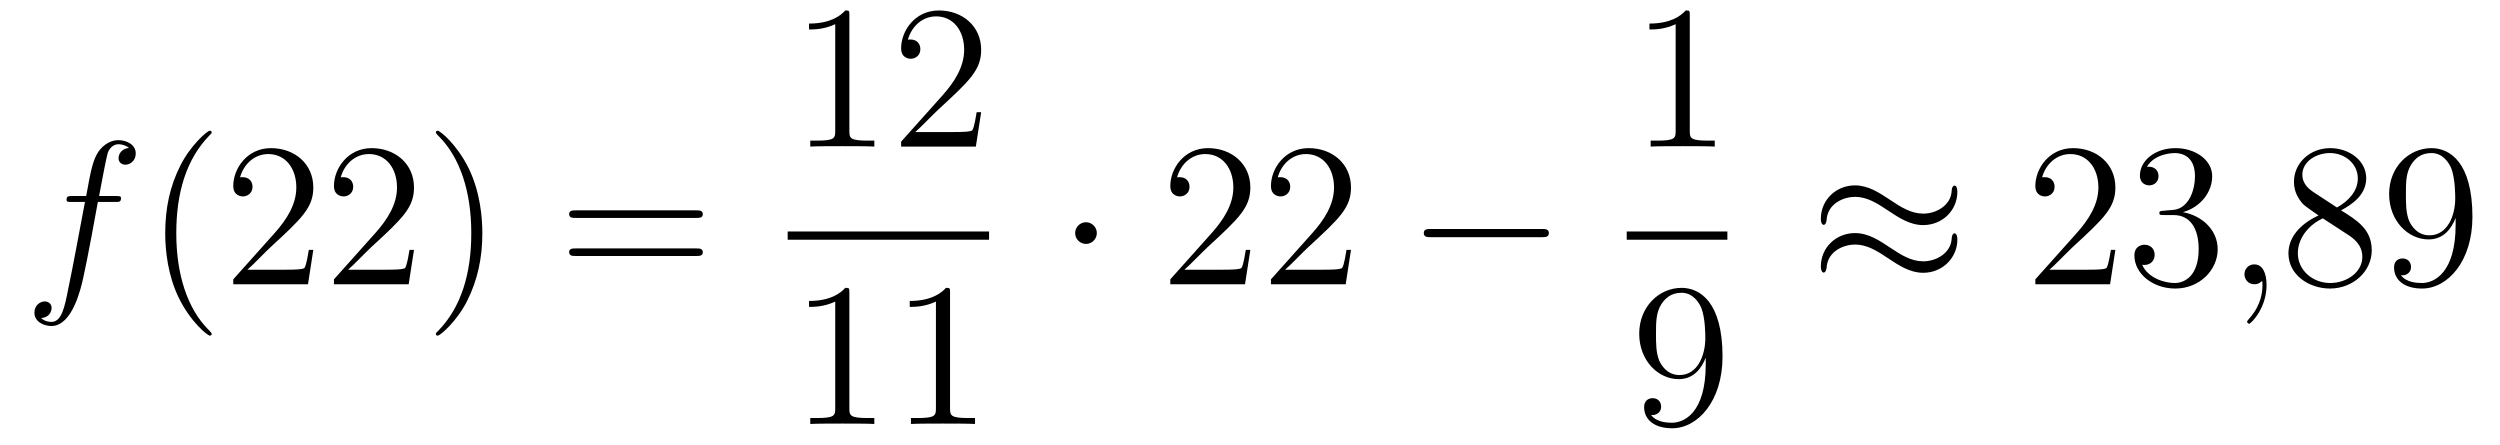 <?xml version='1.0'?>
<!-- This file was generated by dvisvgm 1.14.1 -->
<svg height='26pt' version='1.1' viewBox='0 -26 146 26' width='146pt' xmlns='http://www.w3.org/2000/svg' xmlns:xlink='http://www.w3.org/1999/xlink'>
<g id='page1'>
<g transform='matrix(1 0 0 1 -127 641)'>
<path d='M133.732 -655.206C133.971 -655.206 134.066 -655.206 134.066 -655.433C134.066 -655.552 133.971 -655.552 133.755 -655.552H132.787C133.014 -656.783 133.182 -657.632 133.277 -658.015C133.349 -658.302 133.6 -658.577 133.911 -658.577C134.162 -658.577 134.413 -658.469 134.532 -658.362C134.066 -658.314 133.923 -657.967 133.923 -657.764C133.923 -657.525 134.102 -657.381 134.329 -657.381C134.568 -657.381 134.927 -657.584 134.927 -658.039C134.927 -658.541 134.425 -658.816 133.899 -658.816C133.385 -658.816 132.883 -658.433 132.644 -657.967C132.428 -657.548 132.309 -657.118 132.034 -655.552H131.233C131.006 -655.552 130.887 -655.552 130.887 -655.337C130.887 -655.206 130.958 -655.206 131.197 -655.206H131.962C131.747 -654.094 131.257 -651.392 130.982 -650.113C130.779 -649.073 130.6 -648.2 130.002 -648.2C129.966 -648.2 129.619 -648.2 129.404 -648.427C130.014 -648.475 130.014 -649.001 130.014 -649.013C130.014 -649.252 129.834 -649.396 129.608 -649.396C129.368 -649.396 129.01 -649.192 129.01 -648.738C129.01 -648.224 129.536 -647.961 130.002 -647.961C131.221 -647.961 131.723 -650.149 131.855 -650.747C132.07 -651.667 132.656 -654.847 132.715 -655.206H133.732Z' fill-rule='evenodd'/>
<path d='M139.363 -647.495C139.363 -647.531 139.363 -647.555 139.16 -647.758C137.964 -648.966 137.295 -650.938 137.295 -653.377C137.295 -655.696 137.857 -657.692 139.243 -659.103C139.363 -659.21 139.363 -659.234 139.363 -659.27C139.363 -659.342 139.303 -659.366 139.255 -659.366C139.1 -659.366 138.12 -658.505 137.534 -657.333C136.924 -656.126 136.649 -654.847 136.649 -653.377C136.649 -652.312 136.817 -650.89 137.438 -649.611C138.143 -648.177 139.124 -647.399 139.255 -647.399C139.303 -647.399 139.363 -647.423 139.363 -647.495ZM145.297 -652.408H145.035C144.999 -652.205 144.903 -651.547 144.783 -651.356C144.7 -651.249 144.018 -651.249 143.66 -651.249H141.448C141.771 -651.524 142.5 -652.289 142.811 -652.576C144.628 -654.249 145.297 -654.871 145.297 -656.054C145.297 -657.429 144.21 -658.349 142.823 -658.349S140.623 -657.166 140.623 -656.138C140.623 -655.528 141.15 -655.528 141.185 -655.528C141.436 -655.528 141.747 -655.707 141.747 -656.09C141.747 -656.425 141.52 -656.652 141.185 -656.652C141.078 -656.652 141.054 -656.652 141.018 -656.64C141.245 -657.453 141.891 -658.003 142.668 -658.003C143.684 -658.003 144.305 -657.154 144.305 -656.054C144.305 -655.038 143.72 -654.153 143.038 -653.388L140.623 -650.687V-650.4H144.987L145.297 -652.408ZM151.177 -652.408H150.915C150.879 -652.205 150.783 -651.547 150.663 -651.356C150.58 -651.249 149.898 -651.249 149.54 -651.249H147.328C147.651 -651.524 148.38 -652.289 148.691 -652.576C150.508 -654.249 151.177 -654.871 151.177 -656.054C151.177 -657.429 150.09 -658.349 148.703 -658.349C147.316 -658.349 146.503 -657.166 146.503 -656.138C146.503 -655.528 147.03 -655.528 147.065 -655.528C147.316 -655.528 147.627 -655.707 147.627 -656.09C147.627 -656.425 147.4 -656.652 147.065 -656.652C146.958 -656.652 146.934 -656.652 146.898 -656.64C147.125 -657.453 147.771 -658.003 148.548 -658.003C149.564 -658.003 150.185 -657.154 150.185 -656.054C150.185 -655.038 149.6 -654.153 148.918 -653.388L146.503 -650.687V-650.4H150.867L151.177 -652.408ZM155.169 -653.377C155.169 -654.285 155.049 -655.767 154.38 -657.154C153.674 -658.588 152.694 -659.366 152.563 -659.366C152.515 -659.366 152.455 -659.342 152.455 -659.27C152.455 -659.234 152.455 -659.21 152.658 -659.007C153.854 -657.8 154.523 -655.827 154.523 -653.388C154.523 -651.069 153.961 -649.073 152.574 -647.662C152.455 -647.555 152.455 -647.531 152.455 -647.495C152.455 -647.423 152.515 -647.399 152.563 -647.399C152.718 -647.399 153.698 -648.26 154.284 -649.432C154.894 -650.651 155.169 -651.942 155.169 -653.377Z' fill-rule='evenodd'/>
<path d='M167.662 -654.273C167.829 -654.273 168.044 -654.273 168.044 -654.488C168.044 -654.715 167.841 -654.715 167.662 -654.715H160.621C160.453 -654.715 160.238 -654.715 160.238 -654.5C160.238 -654.273 160.442 -654.273 160.621 -654.273H167.662ZM167.662 -652.05C167.829 -652.05 168.044 -652.05 168.044 -652.265C168.044 -652.492 167.841 -652.492 167.662 -652.492H160.621C160.453 -652.492 160.238 -652.492 160.238 -652.277C160.238 -652.05 160.442 -652.05 160.621 -652.05H167.662Z' fill-rule='evenodd'/>
<path d='M176.603 -666.102C176.603 -666.378 176.603 -666.389 176.364 -666.389C176.077 -666.067 175.479 -665.624 174.248 -665.624V-665.278C174.523 -665.278 175.12 -665.278 175.778 -665.588V-659.36C175.778 -658.93 175.742 -658.787 174.69 -658.787H174.32V-658.44C174.642 -658.464 175.802 -658.464 176.196 -658.464C176.591 -658.464 177.738 -658.464 178.061 -658.44V-658.787H177.691C176.639 -658.787 176.603 -658.93 176.603 -659.36V-666.102ZM184.3 -660.448H184.037C184.001 -660.245 183.905 -659.587 183.786 -659.396C183.702 -659.289 183.021 -659.289 182.662 -659.289H180.451C180.773 -659.564 181.502 -660.329 181.813 -660.616C183.63 -662.289 184.3 -662.911 184.3 -664.094C184.3 -665.469 183.212 -666.389 181.825 -666.389C180.439 -666.389 179.626 -665.206 179.626 -664.178C179.626 -663.568 180.152 -663.568 180.187 -663.568C180.439 -663.568 180.749 -663.747 180.749 -664.13C180.749 -664.465 180.522 -664.692 180.187 -664.692C180.08 -664.692 180.056 -664.692 180.02 -664.68C180.247 -665.493 180.893 -666.043 181.67 -666.043C182.686 -666.043 183.307 -665.194 183.307 -664.094C183.307 -663.078 182.722 -662.193 182.041 -661.428L179.626 -658.727V-658.44H183.989L184.3 -660.448Z' fill-rule='evenodd'/>
<path d='M173 -653H184.762V-653.481H173'/>
<path d='M176.603 -649.902C176.603 -650.178 176.603 -650.189 176.364 -650.189C176.077 -649.867 175.479 -649.424 174.248 -649.424V-649.078C174.523 -649.078 175.12 -649.078 175.778 -649.388V-643.16C175.778 -642.73 175.742 -642.587 174.69 -642.587H174.32V-642.24C174.642 -642.264 175.802 -642.264 176.196 -642.264C176.591 -642.264 177.738 -642.264 178.061 -642.24V-642.587H177.691C176.639 -642.587 176.603 -642.73 176.603 -643.16V-649.902ZM182.483 -649.902C182.483 -650.178 182.483 -650.189 182.244 -650.189C181.957 -649.867 181.359 -649.424 180.128 -649.424V-649.078C180.403 -649.078 181 -649.078 181.658 -649.388V-643.16C181.658 -642.73 181.622 -642.587 180.57 -642.587H180.2V-642.24C180.522 -642.264 181.682 -642.264 182.076 -642.264C182.471 -642.264 183.618 -642.264 183.941 -642.24V-642.587H183.571C182.519 -642.587 182.483 -642.73 182.483 -643.16V-649.902Z' fill-rule='evenodd'/>
<path d='M191.055 -653.388C191.055 -653.735 190.768 -654.022 190.422 -654.022C190.075 -654.022 189.788 -653.735 189.788 -653.388C189.788 -653.042 190.075 -652.755 190.422 -652.755C190.768 -652.755 191.055 -653.042 191.055 -653.388Z' fill-rule='evenodd'/>
<path d='M200.02 -652.408H199.757C199.721 -652.205 199.625 -651.547 199.505 -651.356C199.422 -651.249 198.74 -651.249 198.382 -651.249H196.17C196.493 -651.524 197.222 -652.289 197.533 -652.576C199.35 -654.249 200.02 -654.871 200.02 -656.054C200.02 -657.429 198.931 -658.349 197.545 -658.349C196.158 -658.349 195.346 -657.166 195.346 -656.138C195.346 -655.528 195.871 -655.528 195.907 -655.528C196.158 -655.528 196.469 -655.707 196.469 -656.09C196.469 -656.425 196.242 -656.652 195.907 -656.652C195.799 -656.652 195.775 -656.652 195.739 -656.64C195.967 -657.453 196.612 -658.003 197.389 -658.003C198.406 -658.003 199.027 -657.154 199.027 -656.054C199.027 -655.038 198.442 -654.153 197.76 -653.388L195.346 -650.687V-650.4H199.709L200.02 -652.408ZM205.898 -652.408H205.636C205.601 -652.205 205.505 -651.547 205.385 -651.356C205.302 -651.249 204.62 -651.249 204.262 -651.249H202.05C202.373 -651.524 203.102 -652.289 203.413 -652.576C205.23 -654.249 205.898 -654.871 205.898 -656.054C205.898 -657.429 204.811 -658.349 203.425 -658.349C202.038 -658.349 201.224 -657.166 201.224 -656.138C201.224 -655.528 201.751 -655.528 201.787 -655.528C202.038 -655.528 202.349 -655.707 202.349 -656.09C202.349 -656.425 202.122 -656.652 201.787 -656.652C201.679 -656.652 201.655 -656.652 201.619 -656.64C201.847 -657.453 202.492 -658.003 203.269 -658.003C204.286 -658.003 204.907 -657.154 204.907 -656.054C204.907 -655.038 204.322 -654.153 203.64 -653.388L201.224 -650.687V-650.4H205.589L205.898 -652.408Z' fill-rule='evenodd'/>
<path d='M217.036 -653.149C217.238 -653.149 217.453 -653.149 217.453 -653.388C217.453 -653.628 217.238 -653.628 217.036 -653.628H210.568C210.365 -653.628 210.149 -653.628 210.149 -653.388C210.149 -653.149 210.365 -653.149 210.568 -653.149H217.036Z' fill-rule='evenodd'/>
<path d='M225.683 -666.102C225.683 -666.378 225.683 -666.389 225.444 -666.389C225.157 -666.067 224.56 -665.624 223.328 -665.624V-665.278C223.603 -665.278 224.201 -665.278 224.858 -665.588V-659.36C224.858 -658.93 224.822 -658.787 223.77 -658.787H223.399V-658.44C223.722 -658.464 224.882 -658.464 225.276 -658.464C225.671 -658.464 226.818 -658.464 227.141 -658.44V-658.787H226.771C225.719 -658.787 225.683 -658.93 225.683 -659.36V-666.102Z' fill-rule='evenodd'/>
<path d='M222 -653H227.879V-653.481H222'/>
<path d='M226.615 -645.719C226.615 -642.897 225.36 -642.312 224.642 -642.312C224.356 -642.312 223.722 -642.348 223.423 -642.766H223.495C223.579 -642.742 224.009 -642.814 224.009 -643.256C224.009 -643.519 223.83 -643.746 223.519 -643.746C223.208 -643.746 223.016 -643.543 223.016 -643.232C223.016 -642.491 223.615 -641.989 224.654 -641.989C226.15 -641.989 227.596 -643.579 227.596 -646.173C227.596 -649.388 226.256 -650.189 225.205 -650.189C223.89 -650.189 222.73 -649.09 222.73 -647.512C222.73 -645.934 223.842 -644.858 225.037 -644.858C225.922 -644.858 226.376 -645.503 226.615 -646.113V-645.719ZM225.085 -645.097C224.332 -645.097 224.009 -645.707 223.902 -645.934C223.71 -646.388 223.71 -646.962 223.71 -647.5C223.71 -648.169 223.71 -648.743 224.021 -649.233C224.237 -649.556 224.56 -649.902 225.205 -649.902C225.886 -649.902 226.232 -649.305 226.352 -649.03C226.591 -648.444 226.591 -647.428 226.591 -647.249C226.591 -646.245 226.136 -645.097 225.085 -645.097Z' fill-rule='evenodd'/>
<path d='M241.31 -655.803C241.31 -656.054 241.228 -656.162 241.144 -656.162C241.096 -656.162 240.988 -656.114 240.977 -655.839C240.929 -655.014 240.091 -654.524 239.315 -654.524C238.621 -654.524 238.024 -654.895 237.402 -655.313C236.756 -655.743 236.111 -656.174 235.333 -656.174C234.222 -656.174 233.338 -655.325 233.338 -654.225C233.338 -653.962 233.434 -653.867 233.504 -653.867C233.624 -653.867 233.672 -654.094 233.672 -654.142C233.732 -655.146 234.712 -655.504 235.333 -655.504C236.027 -655.504 236.626 -655.134 237.246 -654.715C237.892 -654.285 238.537 -653.855 239.315 -653.855C240.426 -653.855 241.31 -654.703 241.31 -655.803ZM241.31 -653.006C241.31 -653.353 241.168 -653.377 241.144 -653.377C241.096 -653.377 240.988 -653.317 240.977 -653.054C240.929 -652.229 240.091 -651.739 239.315 -651.739C238.621 -651.739 238.024 -652.109 237.402 -652.528C236.756 -652.958 236.111 -653.388 235.333 -653.388C234.222 -653.388 233.338 -652.54 233.338 -651.44C233.338 -651.177 233.434 -651.081 233.504 -651.081C233.624 -651.081 233.672 -651.308 233.672 -651.356C233.732 -652.36 234.712 -652.719 235.333 -652.719C236.027 -652.719 236.626 -652.348 237.246 -651.93C237.892 -651.5 238.537 -651.069 239.315 -651.069C240.45 -651.069 241.31 -651.954 241.31 -653.006Z' fill-rule='evenodd'/>
<path d='M250.538 -652.408H250.276C250.24 -652.205 250.144 -651.547 250.024 -651.356C249.941 -651.249 249.259 -651.249 248.9 -651.249H246.689C247.012 -651.524 247.741 -652.289 248.052 -652.576C249.869 -654.249 250.538 -654.871 250.538 -656.054C250.538 -657.429 249.45 -658.349 248.064 -658.349C246.677 -658.349 245.864 -657.166 245.864 -656.138C245.864 -655.528 246.39 -655.528 246.426 -655.528C246.677 -655.528 246.988 -655.707 246.988 -656.09C246.988 -656.425 246.761 -656.652 246.426 -656.652C246.318 -656.652 246.294 -656.652 246.258 -656.64C246.486 -657.453 247.132 -658.003 247.908 -658.003C248.924 -658.003 249.546 -657.154 249.546 -656.054C249.546 -655.038 248.96 -654.153 248.279 -653.388L245.864 -650.687V-650.4H250.228L250.538 -652.408ZM253.358 -654.692C253.154 -654.68 253.106 -654.667 253.106 -654.56C253.106 -654.441 253.166 -654.441 253.381 -654.441H253.932C254.947 -654.441 255.402 -653.604 255.402 -652.456C255.402 -650.89 254.59 -650.472 254.003 -650.472C253.429 -650.472 252.449 -650.747 252.102 -651.536C252.485 -651.476 252.832 -651.691 252.832 -652.121C252.832 -652.468 252.581 -652.707 252.246 -652.707C251.959 -652.707 251.648 -652.54 251.648 -652.086C251.648 -651.022 252.713 -650.149 254.039 -650.149C255.462 -650.149 256.513 -651.237 256.513 -652.444C256.513 -653.544 255.629 -654.405 254.482 -654.608C255.521 -654.907 256.192 -655.779 256.192 -656.712C256.192 -657.656 255.211 -658.349 254.051 -658.349C252.856 -658.349 251.971 -657.62 251.971 -656.748C251.971 -656.269 252.342 -656.174 252.521 -656.174C252.772 -656.174 253.058 -656.353 253.058 -656.712C253.058 -657.094 252.772 -657.262 252.509 -657.262C252.437 -657.262 252.414 -657.262 252.378 -657.25C252.832 -658.062 253.955 -658.062 254.015 -658.062C254.41 -658.062 255.187 -657.883 255.187 -656.712C255.187 -656.485 255.151 -655.815 254.804 -655.301C254.446 -654.775 254.039 -654.739 253.716 -654.727L253.358 -654.692Z' fill-rule='evenodd'/>
<path d='M259.367 -650.352C259.367 -651.046 259.14 -651.56 258.65 -651.56C258.268 -651.56 258.076 -651.249 258.076 -650.986C258.076 -650.723 258.256 -650.4 258.661 -650.4C258.817 -650.4 258.948 -650.448 259.056 -650.555C259.08 -650.579 259.092 -650.579 259.104 -650.579C259.128 -650.579 259.128 -650.412 259.128 -650.352C259.128 -649.958 259.056 -649.181 258.362 -648.404C258.232 -648.26 258.232 -648.236 258.232 -648.213C258.232 -648.153 258.292 -648.093 258.352 -648.093C258.446 -648.093 259.367 -648.978 259.367 -650.352Z' fill-rule='evenodd'/>
<path d='M263.717 -654.715C264.314 -655.038 265.187 -655.588 265.187 -656.592C265.187 -657.632 264.182 -658.349 263.083 -658.349C261.9 -658.349 260.968 -657.477 260.968 -656.389C260.968 -655.983 261.086 -655.576 261.421 -655.17C261.553 -655.014 261.565 -655.002 262.402 -654.417C261.242 -653.879 260.645 -653.078 260.645 -652.205C260.645 -650.938 261.852 -650.149 263.071 -650.149C264.398 -650.149 265.51 -651.129 265.51 -652.384C265.51 -653.604 264.649 -654.142 263.717 -654.715ZM262.091 -655.791C261.936 -655.899 261.457 -656.21 261.457 -656.795C261.457 -657.573 262.271 -658.062 263.071 -658.062C263.932 -658.062 264.697 -657.441 264.697 -656.58C264.697 -655.851 264.17 -655.265 263.478 -654.883L262.091 -655.791ZM262.652 -654.249L264.1 -653.305C264.41 -653.102 264.96 -652.731 264.96 -652.002C264.96 -651.093 264.04 -650.472 263.083 -650.472C262.067 -650.472 261.194 -651.213 261.194 -652.205C261.194 -653.137 261.876 -653.891 262.652 -654.249ZM270.409 -653.879C270.409 -651.057 269.154 -650.472 268.438 -650.472C268.151 -650.472 267.516 -650.508 267.217 -650.926H267.289C267.373 -650.902 267.803 -650.974 267.803 -651.416C267.803 -651.679 267.624 -651.906 267.313 -651.906S266.812 -651.703 266.812 -651.392C266.812 -650.651 267.409 -650.149 268.448 -650.149C269.944 -650.149 271.39 -651.739 271.39 -654.333C271.39 -657.548 270.05 -658.349 268.999 -658.349C267.684 -658.349 266.525 -657.25 266.525 -655.672C266.525 -654.094 267.636 -653.018 268.831 -653.018C269.716 -653.018 270.17 -653.663 270.409 -654.273V-653.879ZM268.879 -653.257C268.126 -653.257 267.803 -653.867 267.696 -654.094C267.505 -654.548 267.505 -655.122 267.505 -655.66C267.505 -656.329 267.505 -656.903 267.816 -657.393C268.031 -657.716 268.354 -658.062 268.999 -658.062C269.681 -658.062 270.028 -657.465 270.146 -657.19C270.385 -656.604 270.385 -655.588 270.385 -655.409C270.385 -654.405 269.932 -653.257 268.879 -653.257Z' fill-rule='evenodd'/>
</g>
</g>
</svg>
